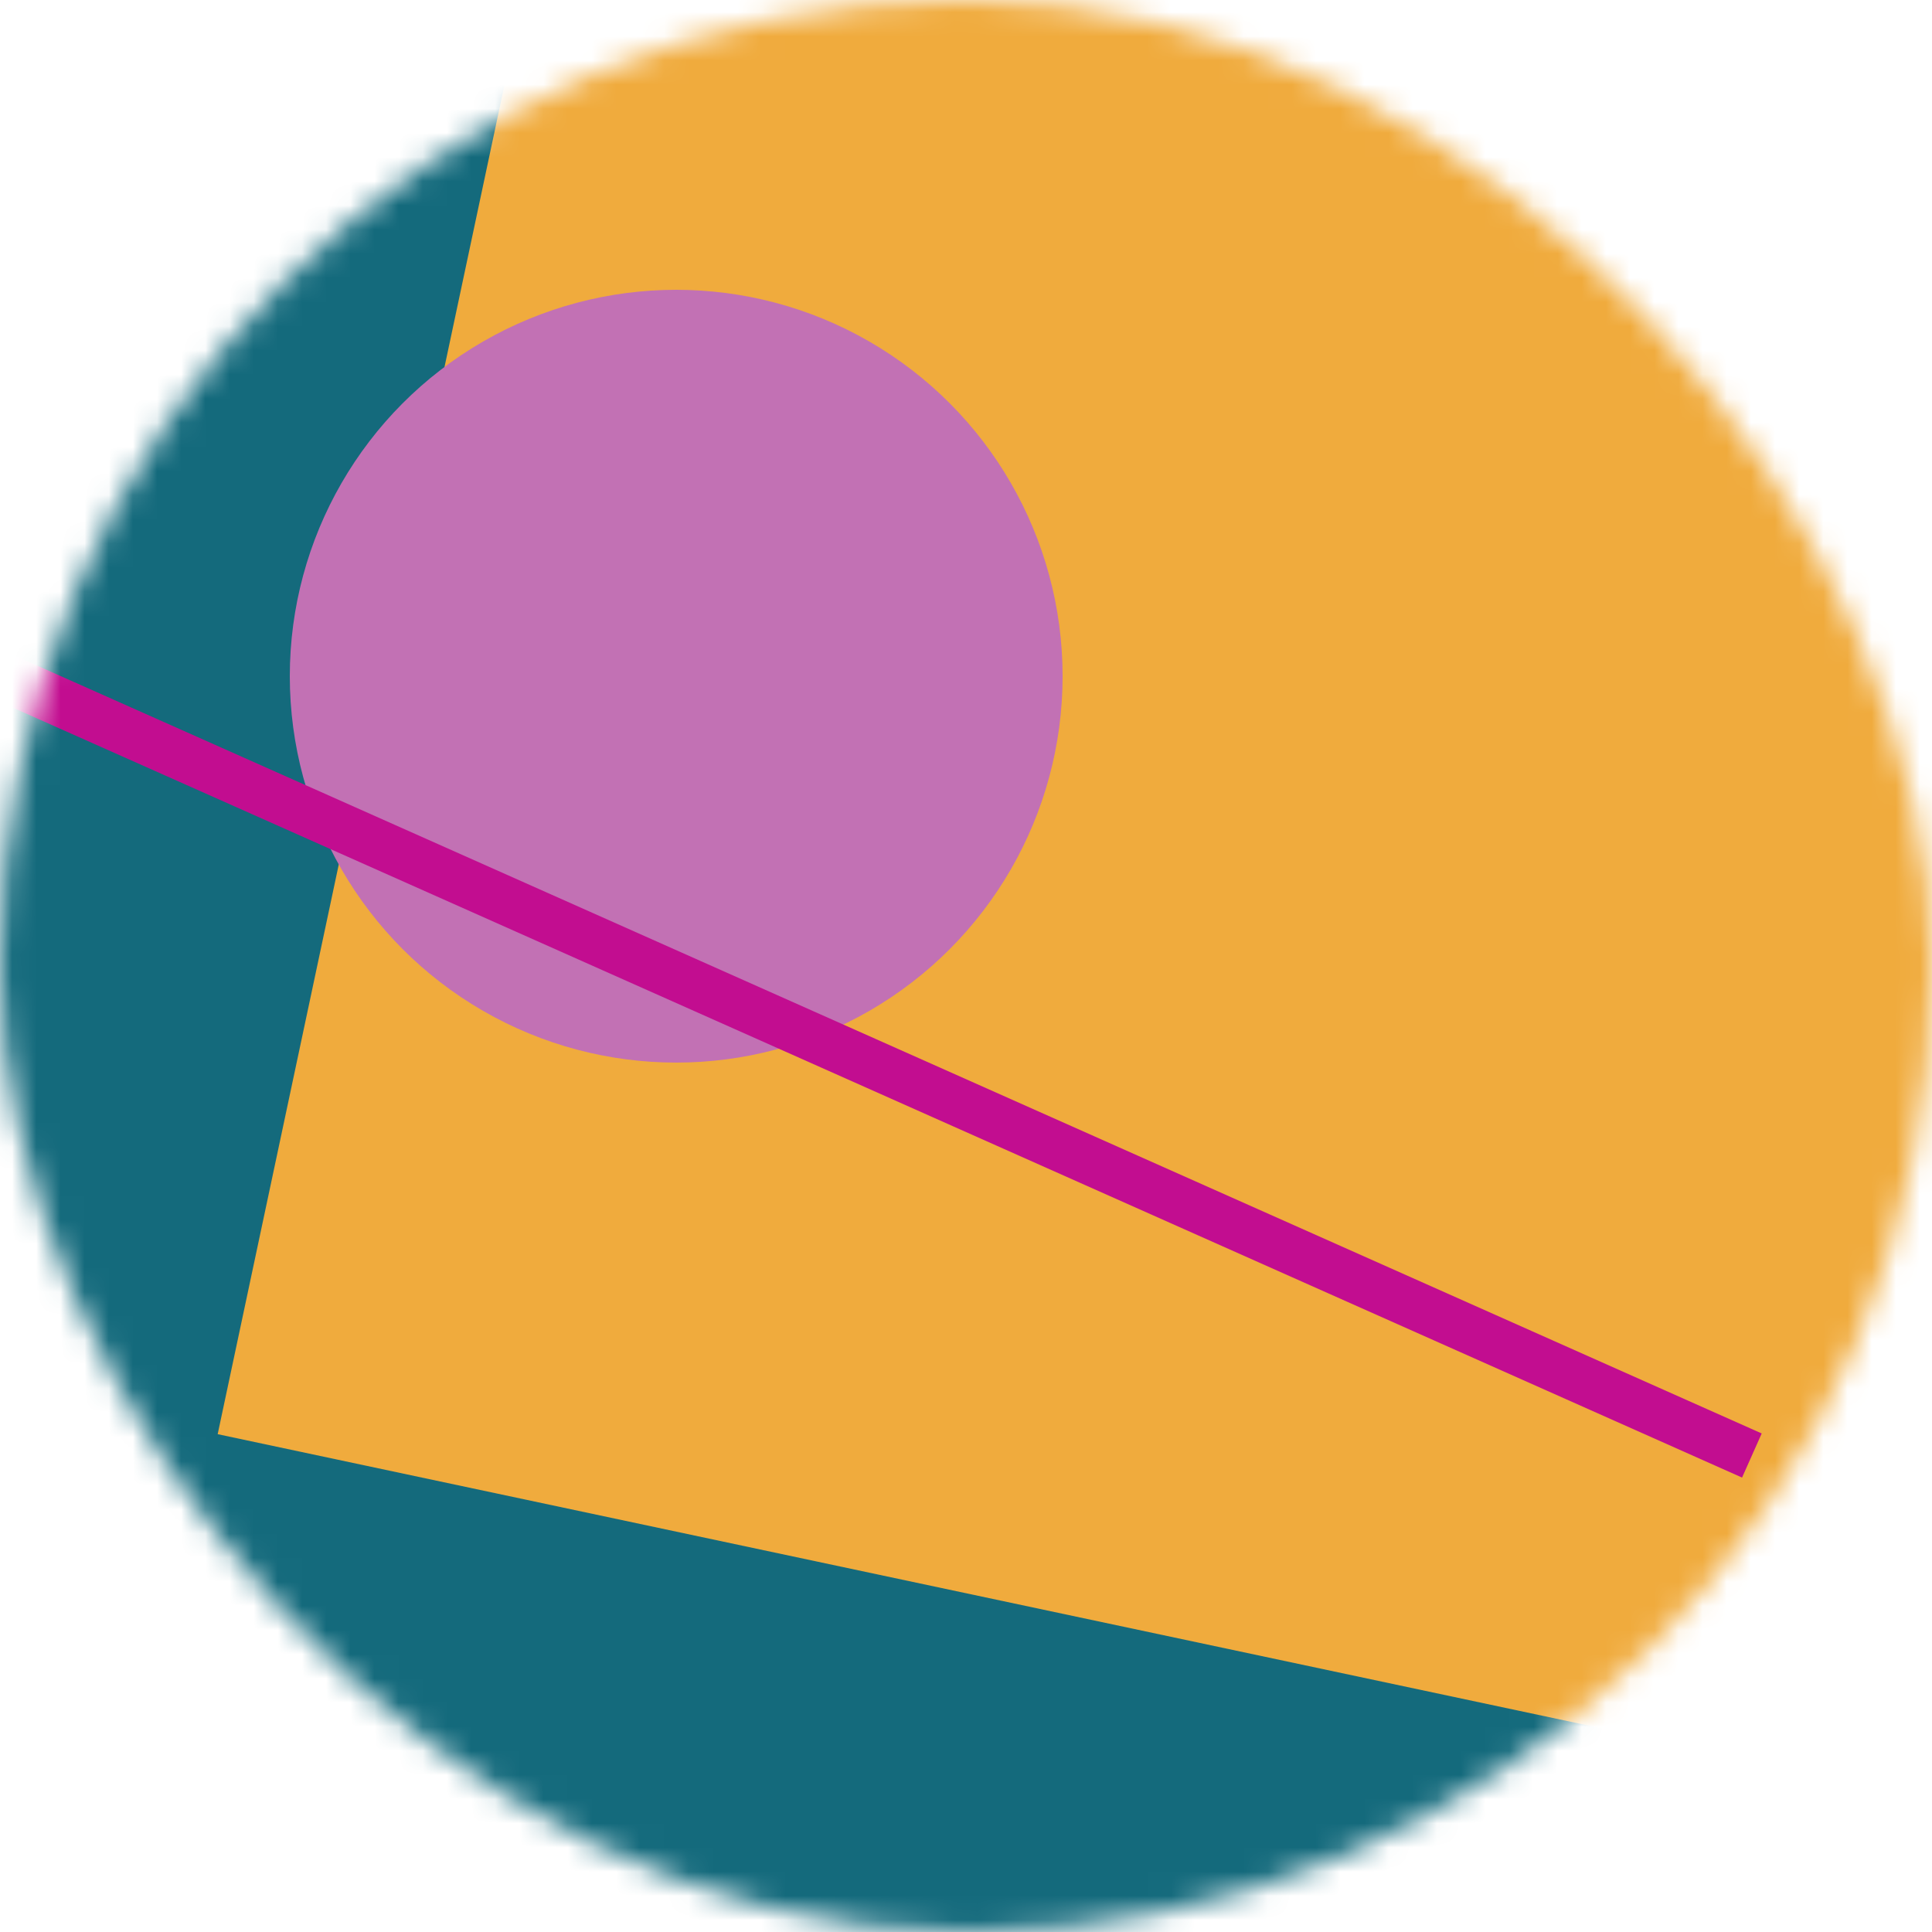 <svg viewBox="0 0 80 80" fill="none" role="img" xmlns="http://www.w3.org/2000/svg" width="250" height="250"><mask id="mask__bauhaus" maskUnits="userSpaceOnUse" x="0" y="0" width="80" height="80"><rect width="80" height="80" rx="160" fill="#FFFFFF"></rect></mask><g mask="url(#mask__bauhaus)"><rect width="80" height="80" fill="#146A7C"></rect><rect x="10" y="30" width="80" height="80" fill="#F0AB3D" transform="translate(20 20) rotate(192 40 40)"></rect><circle cx="40" cy="40" fill="#C271B4" r="16" transform="translate(-12 -12)"></circle><line x1="0" y1="40" x2="80" y2="40" stroke-width="2" stroke="#C20D90" transform="translate(-4 4) rotate(24 40 40)"></line></g></svg>